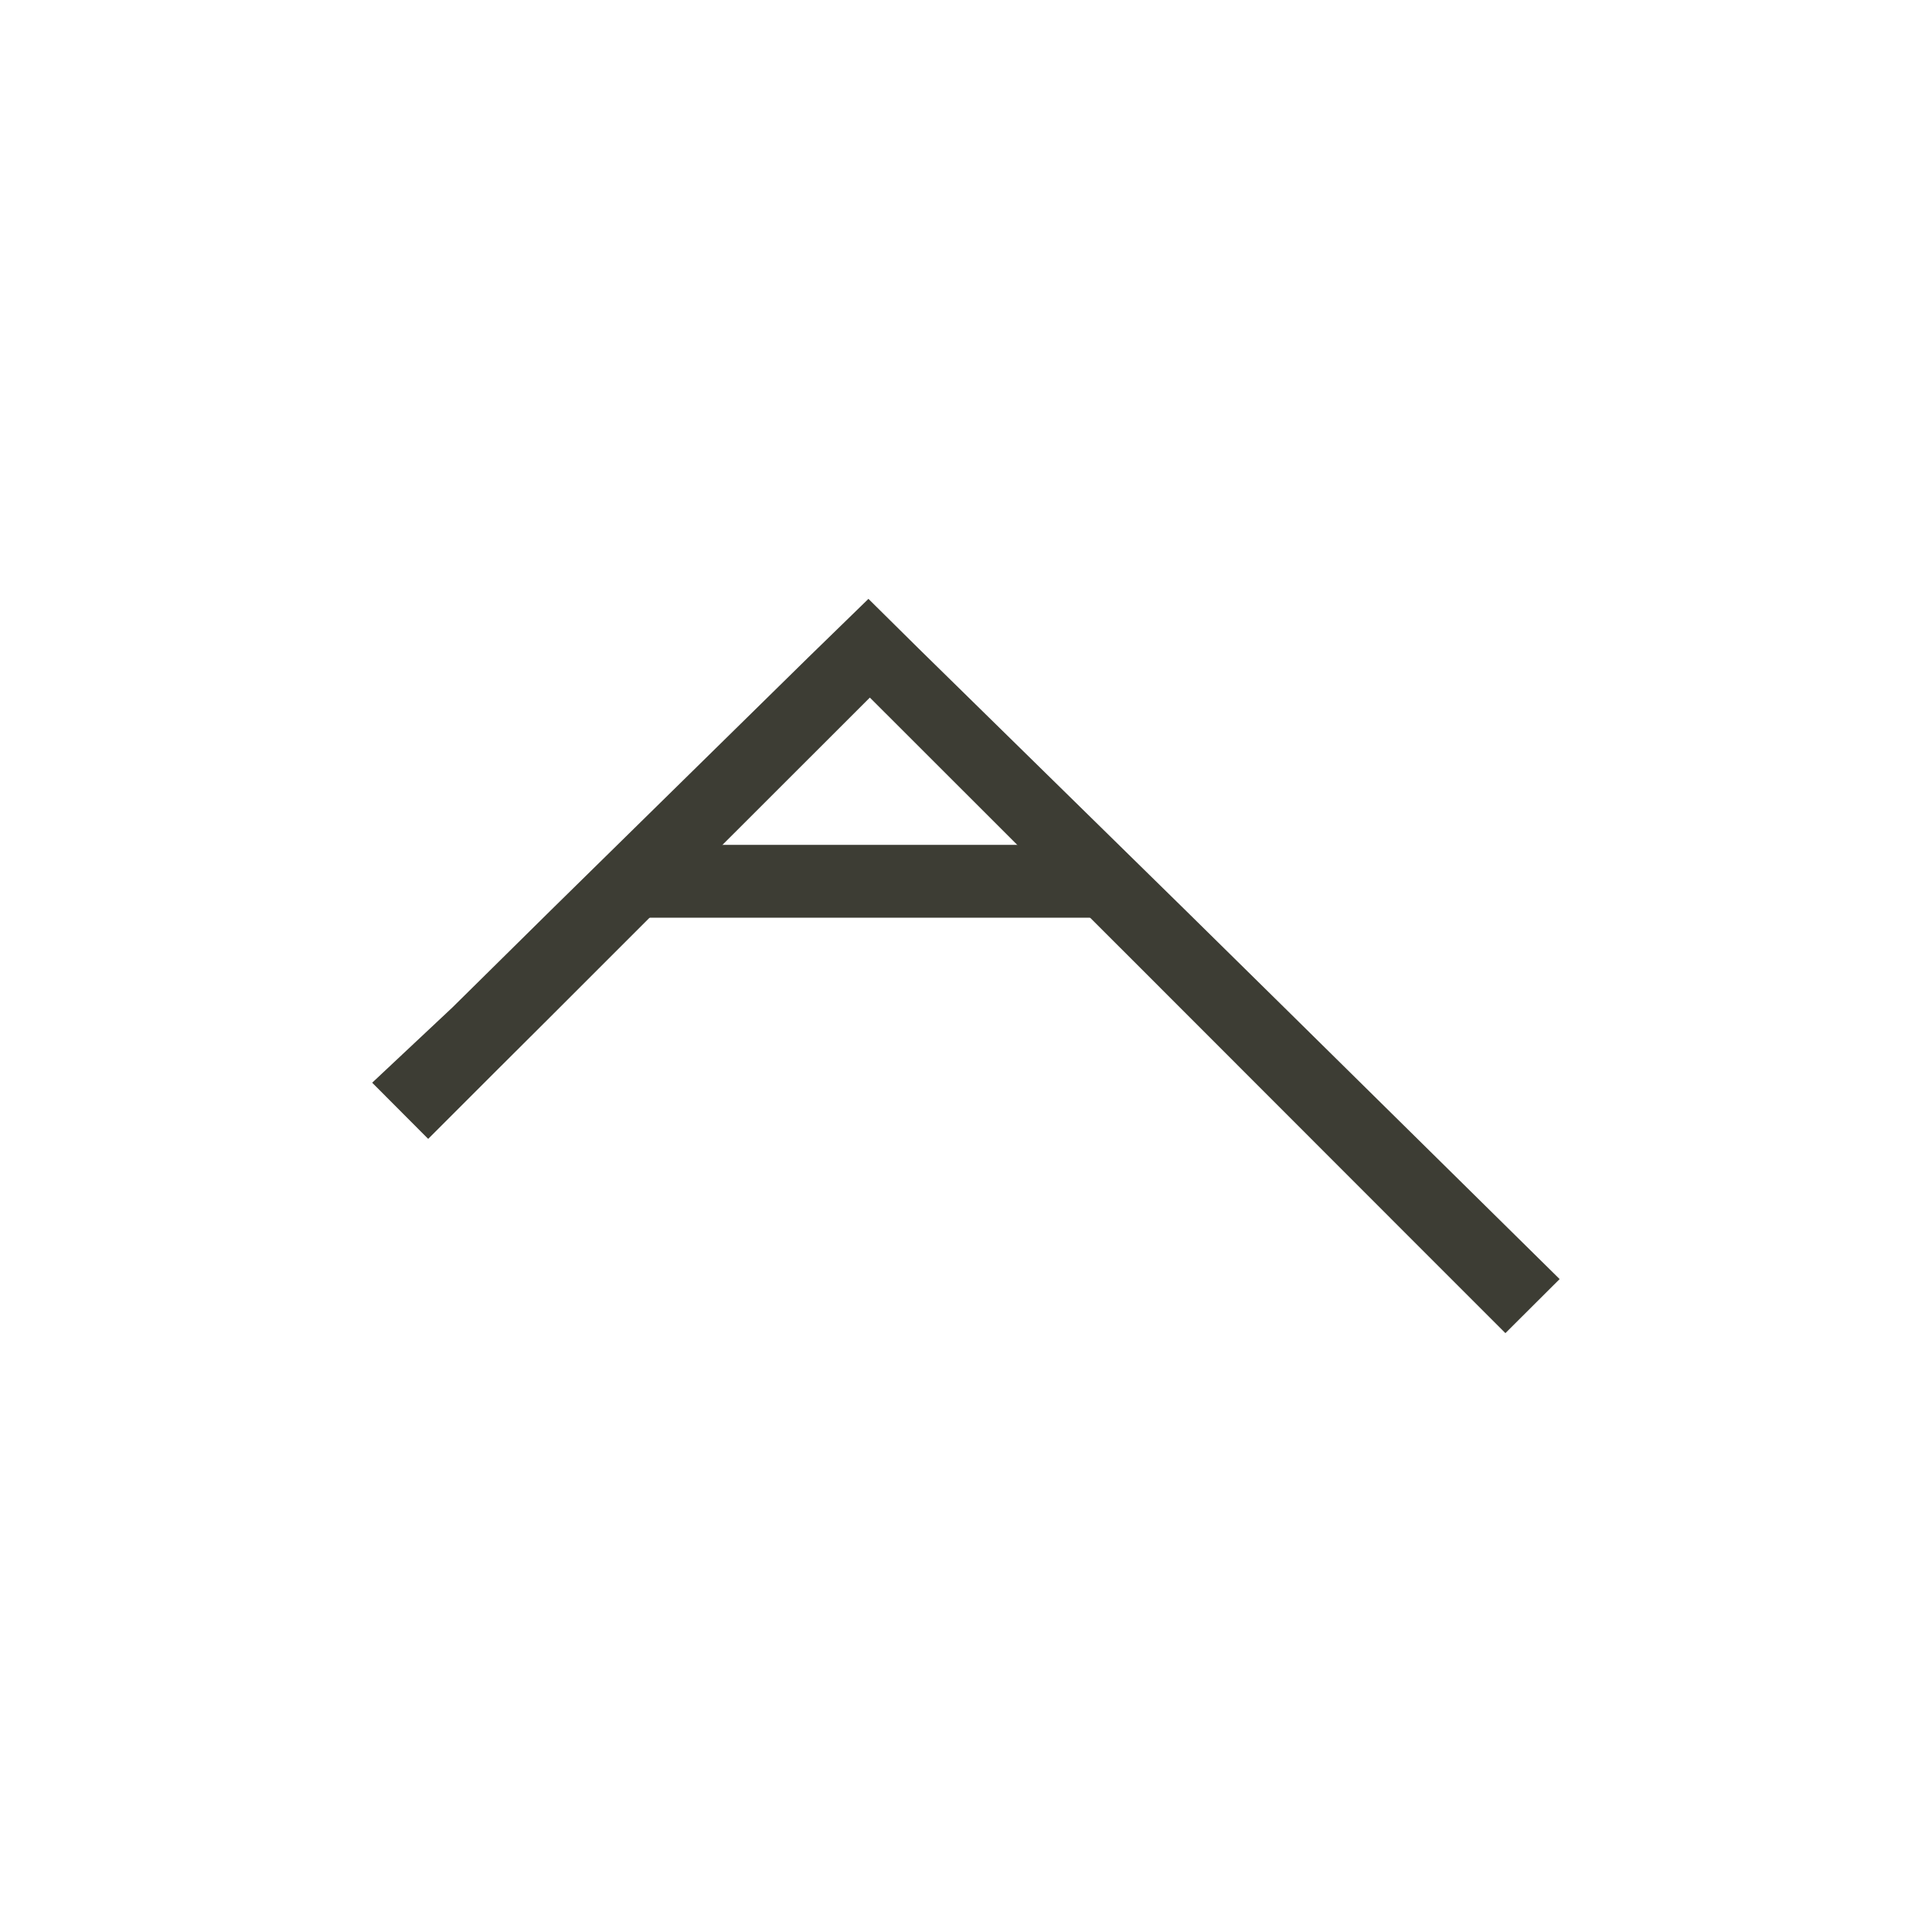 <?xml version="1.0" encoding="UTF-8"?> <svg xmlns="http://www.w3.org/2000/svg" viewBox="0 0 109.01 109.01"><defs><style>.cls-1{fill:#3d3d34;}</style></defs><title>veggli fjellgrend</title><g id="Layer_4" data-name="Layer 4"><path class="cls-1" d="M88,72.17l-15.21-15h0l-5.86-5.77h0L51.84,36.6,49,33.79l-3.39,3.3L31.07,51.37l-5.55,5.48h0L21,61.09l3.16,3.17,4-4,2.88-2.87,3.21-3.21L49.08,39.36l15.3,15.29h0L79.54,69.82l5.4,5.4Z"></path><rect class="cls-1" x="35.5" y="47.67" width="27.06" height="4.11"></rect></g></svg> 